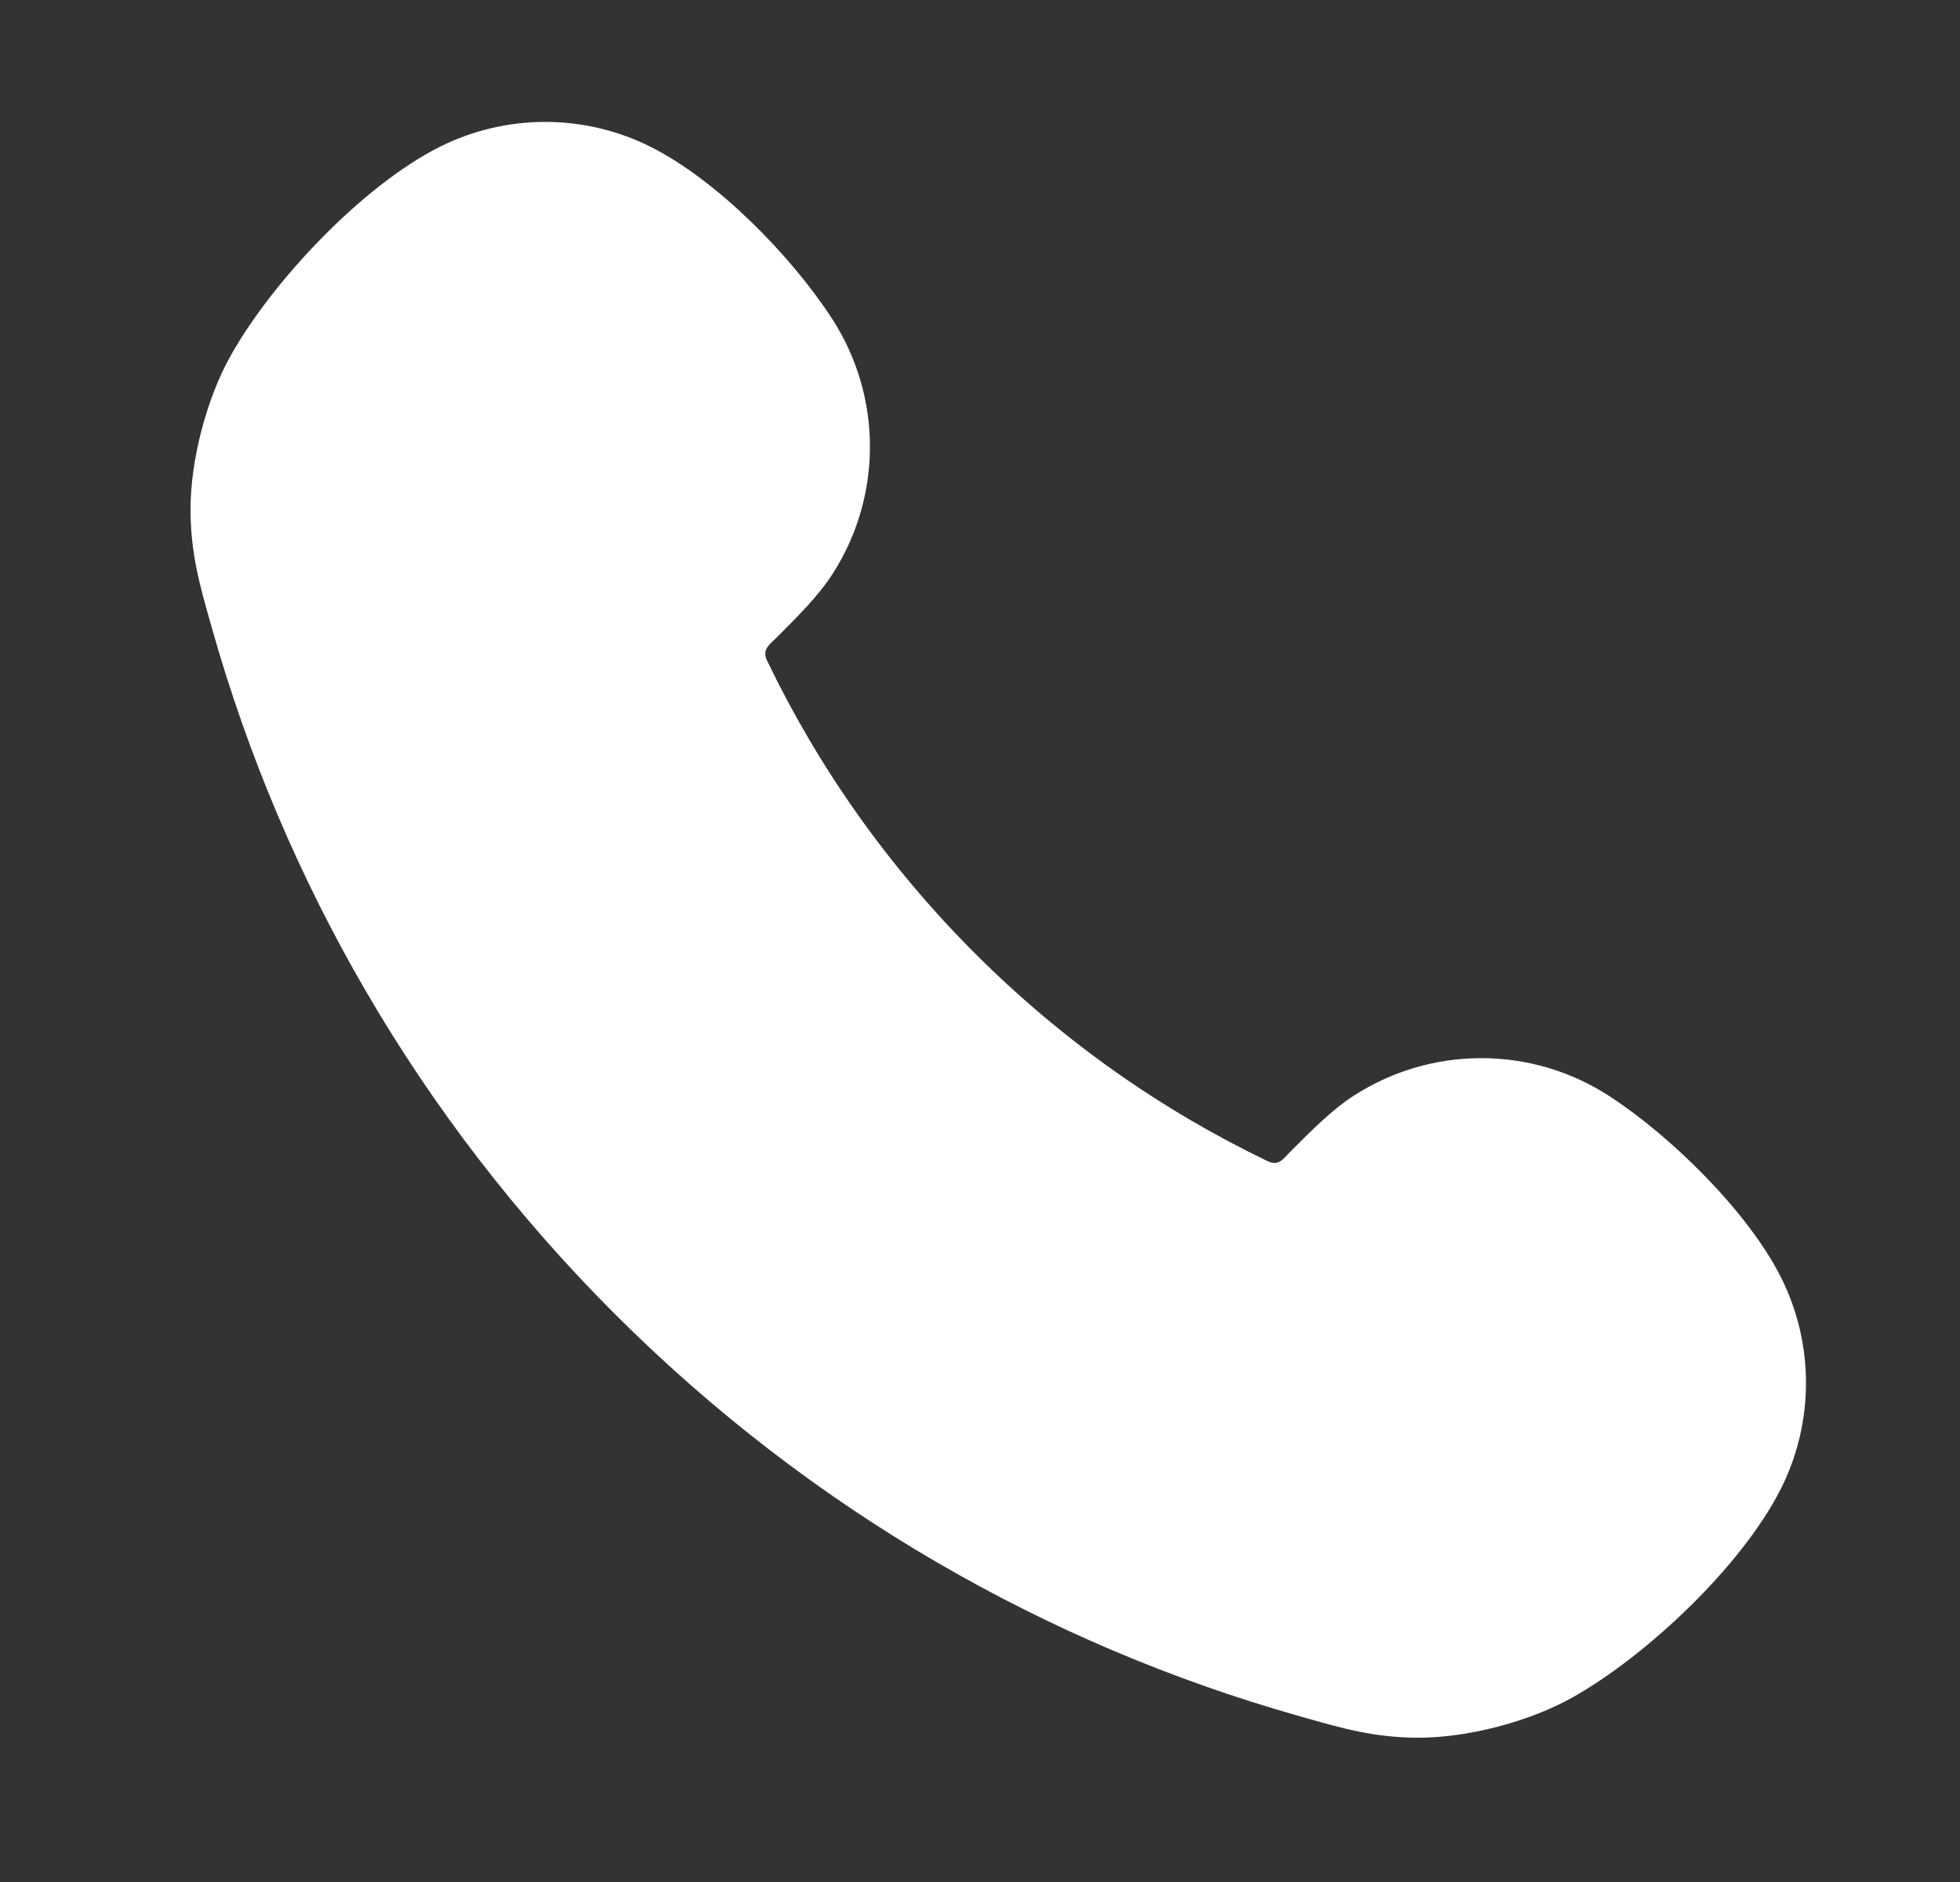 <svg xmlns="http://www.w3.org/2000/svg" fill="none" viewBox="0 0 25 24" height="24" width="25">
<rect x="0" y="0" width="25" height="24" fill="#333333" stroke="none"/>
<path fill="white" d="M16.556 21.88C13.363 20.974 10.35 19.264 7.838 16.752C5.326 14.24 3.616 11.227 2.71 8.034C2.704 8.015 2.699 7.997 2.694 7.978C2.546 7.459 2.432 7.056 2.43 6.505C2.428 5.874 2.634 5.084 2.943 4.534C3.474 3.588 4.615 2.376 5.6 1.877C6.451 1.447 7.457 1.447 8.308 1.877C9.15 2.303 10.088 3.257 10.611 4.061C11.258 5.056 11.258 6.337 10.611 7.332C10.438 7.598 10.191 7.845 9.905 8.131C9.815 8.22 9.717 8.284 9.782 8.42C10.43 9.77 11.314 11.035 12.434 12.156C13.555 13.277 14.82 14.16 16.17 14.808C16.311 14.875 16.366 14.779 16.459 14.686C16.745 14.399 16.992 14.152 17.258 13.979C18.253 13.332 19.535 13.332 20.529 13.979C21.312 14.488 22.29 15.446 22.713 16.282C23.143 17.133 23.143 18.139 22.713 18.99C22.214 19.975 21.002 21.116 20.056 21.647C19.506 21.956 18.716 22.162 18.085 22.16C17.534 22.158 17.131 22.044 16.612 21.896C16.593 21.891 16.575 21.886 16.556 21.88Z" clip-rule="evenodd" fill-rule="evenodd"></path>
</svg>
